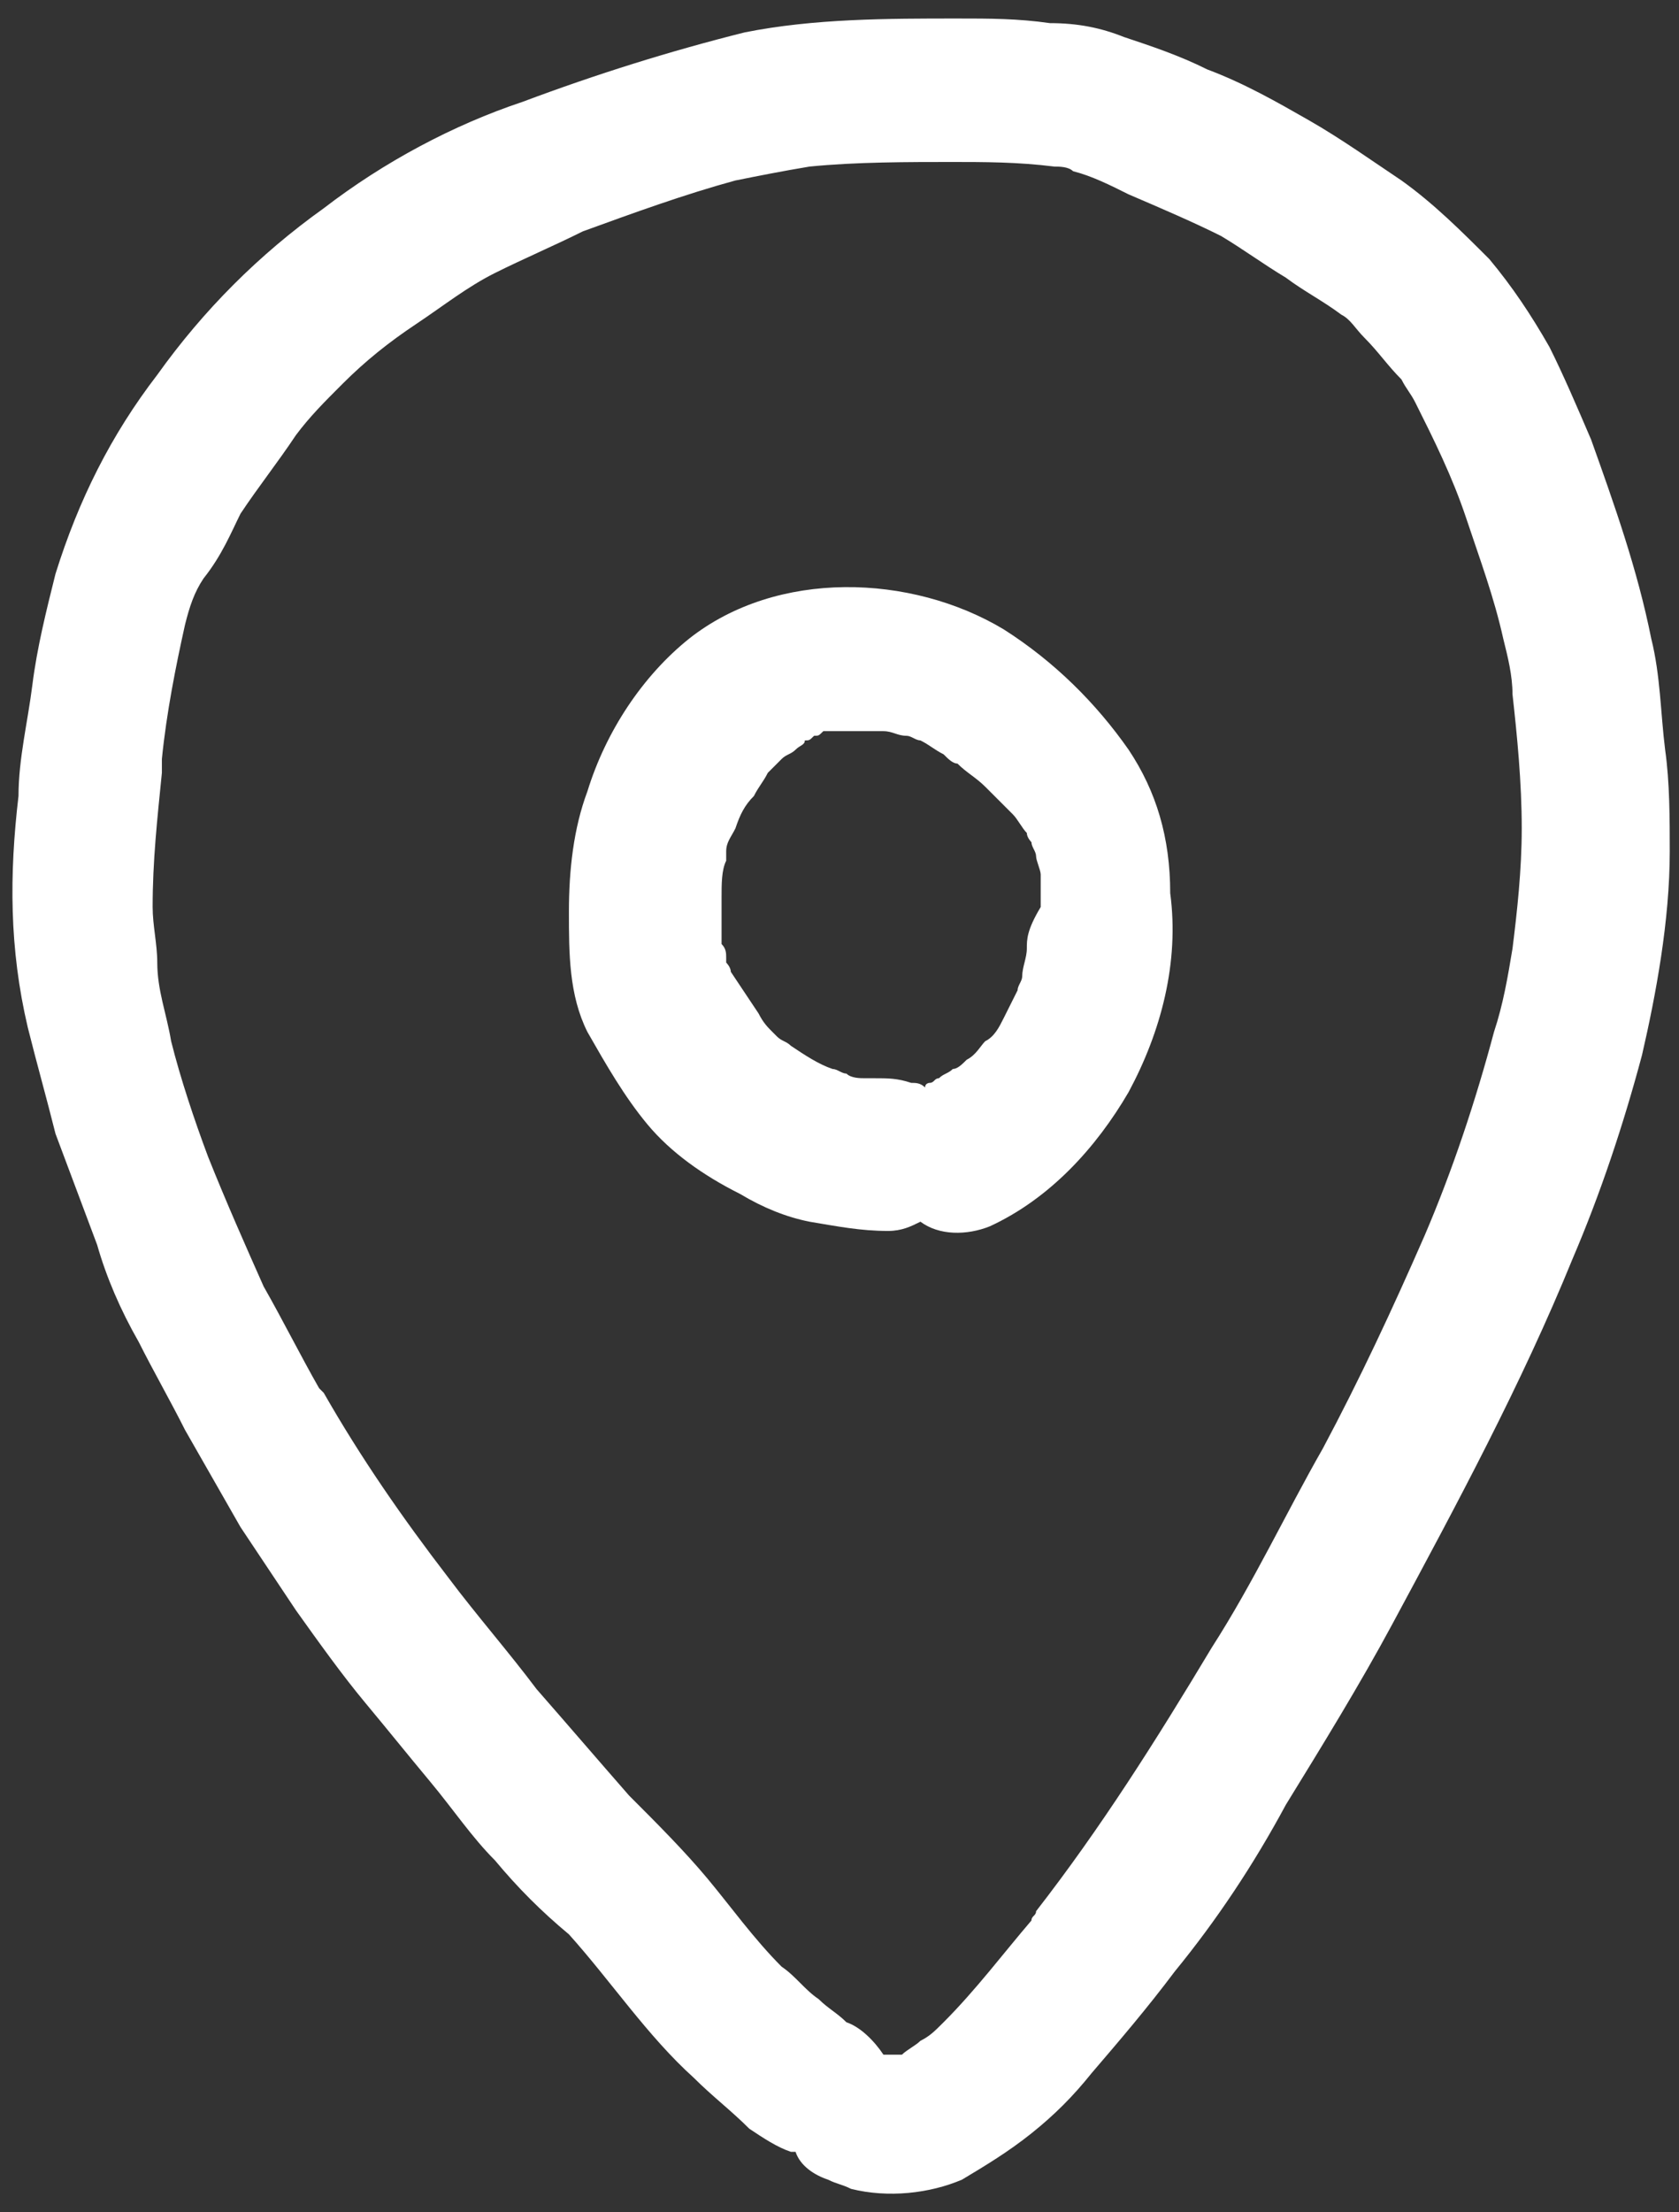 <?xml version="1.0" encoding="utf-8"?>
<!-- Generator: Adobe Illustrator 24.0.3, SVG Export Plug-In . SVG Version: 6.00 Build 0)  -->
<svg version="1.1" id="Layer_1" xmlns="http://www.w3.org/2000/svg" xmlns:xlink="http://www.w3.org/1999/xlink" x="0px" y="0px"
	 viewBox="0 0 36.3 47.8" enable-background="new 0 0 36.3 47.8" xml:space="preserve">
<rect x="0" y="0" width="36.3" height="47.8" fill="#333333" stroke="none"/>
<g>
	<path fill="#FFFFFF" d="M36.1,18.4c0-0.7,0-1.5-0.1-2.2c-0.1-0.8-0.1-1.6-0.3-2.4c-0.3-1.5-0.8-2.9-1.3-4.3c-0.3-0.7-0.6-1.4-0.9-2
		c-0.4-0.7-0.8-1.3-1.3-1.9c-0.6-0.6-1.2-1.2-1.9-1.7c-0.6-0.4-1.3-0.9-2-1.3c-0.7-0.4-1.4-0.8-2.2-1.1c-0.6-0.3-1.2-0.5-1.8-0.7
		c-0.5-0.2-1-0.3-1.6-0.3c-0.7-0.1-1.3-0.1-2-0.1c-1.5,0-3.1,0-4.6,0.3c-1.6,0.4-3.2,0.9-4.8,1.5C9.8,2.7,8.3,3.5,7,4.5
		c-1.4,1-2.6,2.2-3.6,3.6c-1,1.3-1.7,2.7-2.2,4.3C1,13.2,0.8,14,0.7,14.8c-0.1,0.8-0.3,1.6-0.3,2.4c-0.2,1.7-0.2,3.3,0.2,5
		c0.2,0.8,0.4,1.5,0.6,2.3c0.3,0.8,0.6,1.6,0.9,2.4C2.3,27.6,2.6,28.3,3,29c0.3,0.6,0.7,1.3,1,1.9c0.4,0.7,0.8,1.4,1.2,2.1
		c0.4,0.6,0.8,1.2,1.2,1.8c0.5,0.7,1,1.4,1.5,2c0.5,0.6,0.9,1.1,1.4,1.7c0.5,0.6,0.9,1.2,1.4,1.7c0.5,0.6,1,1.1,1.6,1.6
		c0.9,1,1.7,2.2,2.7,3.1c0.4,0.4,0.8,0.7,1.2,1.1c0.3,0.2,0.6,0.4,0.9,0.5c0,0,0.1,0,0.1,0c0.1,0.3,0.4,0.5,0.7,0.6
		c0.2,0.1,0.3,0.1,0.5,0.2c0.8,0.2,1.7,0.1,2.4-0.2c0.5-0.3,1-0.6,1.5-1c0.5-0.4,0.9-0.8,1.3-1.3c0.6-0.7,1.2-1.4,1.8-2.2
		c0.9-1.1,1.7-2.3,2.4-3.6c0.8-1.3,1.6-2.6,2.3-3.9c1.4-2.6,2.8-5.2,3.9-7.9c0.6-1.4,1.1-2.9,1.5-4.4C35.8,21.5,36.1,19.9,36.1,18.4
		z M32.7,20.5c-0.1,0.6-0.2,1.2-0.4,1.8c-0.4,1.5-0.9,3-1.5,4.4c-0.7,1.6-1.4,3.1-2.2,4.6c-0.8,1.4-1.5,2.9-2.4,4.3
		c-1.2,2-2.4,3.9-3.8,5.7c0,0,0,0,0,0c0,0,0,0,0,0c0,0.1-0.1,0.1-0.1,0.2c0,0,0,0,0,0c-0.6,0.7-1.2,1.5-1.9,2.2
		c-0.2,0.2-0.3,0.3-0.5,0.4c-0.1,0.1-0.3,0.2-0.4,0.3c0,0-0.1,0-0.1,0c0,0,0,0,0,0c0,0,0,0,0,0c0,0-0.1,0-0.1,0c0,0-0.1,0-0.1,0
		c0,0-0.1,0-0.1,0c-0.2-0.3-0.5-0.6-0.8-0.7c-0.2-0.2-0.4-0.3-0.6-0.5c-0.3-0.2-0.5-0.5-0.8-0.7c-0.6-0.6-1.1-1.3-1.6-1.9
		c-0.5-0.6-1.1-1.2-1.7-1.8c-0.7-0.8-1.3-1.5-2-2.3c-0.6-0.8-1.3-1.6-1.9-2.4c0,0,0,0,0,0c-1-1.3-1.9-2.6-2.7-4c0,0,0,0,0,0
		c0,0-0.1-0.1-0.1-0.1c0,0,0,0,0,0c0,0,0,0,0,0c-0.4-0.7-0.8-1.5-1.2-2.2c-0.4-0.9-0.8-1.8-1.2-2.8c-0.3-0.8-0.6-1.7-0.8-2.5
		c-0.1-0.6-0.3-1.1-0.3-1.7c0-0.4-0.1-0.8-0.1-1.2c0-1,0.1-1.9,0.2-2.9c0,0,0,0,0,0c0-0.1,0-0.1,0-0.2c0,0,0,0,0-0.1c0,0,0,0,0,0
		c0.1-1,0.3-2,0.5-2.9c0.1-0.4,0.2-0.7,0.4-1C4.8,12,5,11.5,5.2,11.1C5.6,10.5,6,10,6.4,9.4C6.7,9,7,8.7,7.4,8.3
		c0.5-0.5,1-0.9,1.6-1.3c0.6-0.4,1.1-0.8,1.7-1.1C11.3,5.6,12,5.3,12.6,5c1.1-0.4,2.2-0.8,3.3-1.1c0.5-0.1,1-0.2,1.6-0.3
		c1-0.1,2.1-0.1,3.2-0.1c-0.1,0-0.1,0-0.2,0c0.8,0,1.5,0,2.3,0.1c0.1,0,0.3,0,0.4,0.1c0.4,0.1,0.8,0.3,1.2,0.5
		c0.7,0.3,1.4,0.6,2,0.9c0.5,0.3,0.9,0.6,1.4,0.9c0.4,0.3,0.8,0.5,1.2,0.8c0.2,0.1,0.3,0.3,0.5,0.5c0.3,0.3,0.5,0.6,0.8,0.9
		c0.1,0.2,0.2,0.3,0.3,0.5c0.4,0.8,0.8,1.6,1.1,2.5c0.3,0.9,0.6,1.7,0.8,2.6c0.1,0.4,0.2,0.8,0.2,1.2c0.1,0.9,0.2,1.9,0.2,2.9
		C32.9,18.8,32.8,19.7,32.7,20.5z"/>
	<path fill="#FFFFFF" d="M24.4,16.2c-0.7-1-1.6-1.9-2.7-2.6c-2-1.2-4.9-1.3-6.8,0.2c-1,0.8-1.8,2-2.2,3.3c-0.3,0.8-0.4,1.7-0.4,2.6
		c0,0.9,0,1.8,0.4,2.6c0.4,0.7,0.8,1.4,1.3,2c0.5,0.6,1.2,1.1,2,1.5c0.5,0.3,1,0.5,1.5,0.6c0.6,0.1,1.1,0.2,1.7,0.2c0,0,0,0,0,0
		c0,0,0,0,0,0c0.3,0,0.5-0.1,0.7-0.2c0.4,0.3,1,0.3,1.5,0.1c1.3-0.6,2.3-1.7,3-2.9c0.7-1.3,1.1-2.8,0.9-4.3
		C25.3,18.1,25,17.1,24.4,16.2z M22.2,20.5c0,0.2-0.1,0.4-0.1,0.6c0,0.1-0.1,0.2-0.1,0.3c-0.1,0.2-0.2,0.4-0.3,0.6
		c-0.1,0.2-0.2,0.4-0.4,0.5c0,0,0.1-0.1,0.1-0.1c0,0-0.1,0.1-0.1,0.1c0,0,0,0,0,0c0,0,0,0,0,0c-0.1,0.1-0.2,0.3-0.4,0.4
		c-0.1,0.1-0.2,0.2-0.3,0.2c-0.1,0.1-0.2,0.1-0.3,0.2c-0.1,0-0.1,0.1-0.2,0.1c0,0-0.1,0-0.1,0.1c-0.1-0.1-0.2-0.1-0.3-0.1
		c-0.3-0.1-0.5-0.1-0.8-0.1c-0.1,0-0.2,0-0.2,0c-0.1,0-0.3,0-0.4-0.1c-0.1,0-0.2-0.1-0.3-0.1c-0.3-0.1-0.6-0.3-0.9-0.5
		c-0.1-0.1-0.2-0.1-0.3-0.2c0,0-0.1-0.1-0.1-0.1c-0.1-0.1-0.2-0.2-0.3-0.4c-0.2-0.3-0.4-0.6-0.6-0.9c0-0.1-0.1-0.2-0.1-0.2
		c0,0,0,0,0-0.1c0-0.1,0-0.2-0.1-0.3c0-0.3,0-0.7,0-1c0-0.3,0-0.6,0.1-0.8c0-0.1,0-0.2,0-0.2c0-0.2,0.1-0.3,0.2-0.5
		c0.1-0.3,0.2-0.5,0.4-0.7c0.1-0.2,0.2-0.3,0.3-0.5c0.1-0.1,0.2-0.2,0.3-0.3c0.1-0.1,0.2-0.1,0.3-0.2c0.1-0.1,0.2-0.1,0.2-0.2
		c0.1,0,0.1,0,0.2-0.1c0.1,0,0.1,0,0.2-0.1c0.1,0,0.1,0,0.2,0c0.2,0,0.3,0,0.5,0c0.2,0,0.4,0,0.6,0c0.2,0,0.3,0.1,0.5,0.1
		c0.1,0,0.2,0.1,0.3,0.1c0.2,0.1,0.3,0.2,0.5,0.3c0.1,0.1,0.2,0.2,0.3,0.2c0.2,0.2,0.4,0.3,0.6,0.5c0.2,0.2,0.4,0.4,0.6,0.6
		c0.1,0.1,0.2,0.3,0.3,0.4c0,0.1,0.1,0.2,0.1,0.2c0,0.1,0.1,0.2,0.1,0.3c0,0.1,0.1,0.3,0.1,0.4c0,0.2,0,0.4,0,0.7
		C22.2,20.1,22.2,20.3,22.2,20.5z"/>
</g>
</svg>
